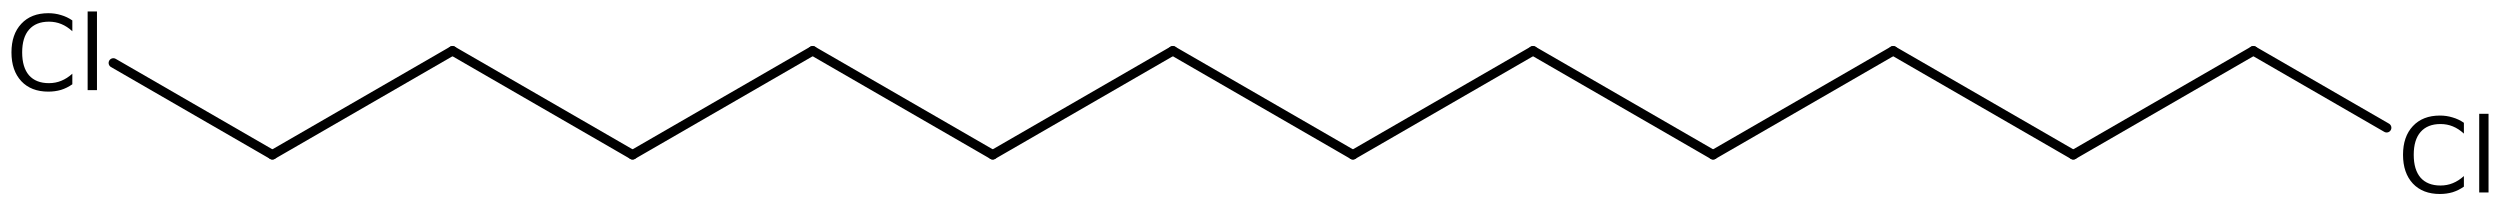<?xml version='1.0' encoding='UTF-8'?>
<!DOCTYPE svg PUBLIC "-//W3C//DTD SVG 1.1//EN" "http://www.w3.org/Graphics/SVG/1.1/DTD/svg11.dtd">
<svg version='1.2' xmlns='http://www.w3.org/2000/svg' xmlns:xlink='http://www.w3.org/1999/xlink' width='122.146mm' height='10.038mm' viewBox='0 0 122.146 10.038'>
  <desc>Generated by the Chemistry Development Kit (http://github.com/cdk)</desc>
  <g stroke-linecap='round' stroke-linejoin='round' stroke='#000000' stroke-width='.462' fill='#000000'>
    <rect x='.0' y='.0' width='123.0' height='11.0' fill='#FFFFFF' stroke='none'/>
    <g id='mol1' class='mol'>
      <line id='mol1bnd1' class='bond' x1='57.303' y1='2.482' x2='66.102' y2='7.562'/>
      <line id='mol1bnd2' class='bond' x1='66.102' y1='7.562' x2='74.901' y2='2.482'/>
      <line id='mol1bnd3' class='bond' x1='74.901' y1='2.482' x2='83.699' y2='7.562'/>
      <line id='mol1bnd4' class='bond' x1='83.699' y1='7.562' x2='92.498' y2='2.482'/>
      <line id='mol1bnd5' class='bond' x1='92.498' y1='2.482' x2='101.297' y2='7.562'/>
      <line id='mol1bnd6' class='bond' x1='101.297' y1='7.562' x2='110.096' y2='2.482'/>
      <line id='mol1bnd7' class='bond' x1='110.096' y1='2.482' x2='116.608' y2='6.242'/>
      <line id='mol1bnd8' class='bond' x1='57.303' y1='2.482' x2='48.504' y2='7.562'/>
      <line id='mol1bnd9' class='bond' x1='48.504' y1='7.562' x2='39.705' y2='2.482'/>
      <line id='mol1bnd10' class='bond' x1='39.705' y1='2.482' x2='30.907' y2='7.562'/>
      <line id='mol1bnd11' class='bond' x1='30.907' y1='7.562' x2='22.108' y2='2.482'/>
      <line id='mol1bnd12' class='bond' x1='22.108' y1='2.482' x2='13.309' y2='7.562'/>
      <line id='mol1bnd13' class='bond' x1='13.309' y1='7.562' x2='5.538' y2='3.075'/>
      <path id='mol1atm8' class='atom' d='M120.382 5.999v.529q-.256 -.237 -.541 -.353q-.28 -.115 -.603 -.115q-.632 -.0 -.973 .389q-.334 .383 -.334 1.113q-.0 .73 .334 1.119q.341 .383 .973 .383q.323 .0 .603 -.115q.285 -.116 .541 -.347v.517q-.262 .183 -.554 .274q-.292 .085 -.62 .085q-.839 -.0 -1.32 -.511q-.48 -.517 -.48 -1.405q-.0 -.888 .48 -1.399q.481 -.517 1.32 -.517q.328 .0 .62 .091q.298 .085 .554 .262zM121.13 5.561h.456v3.844h-.456v-3.844z' stroke='none'/>
      <path id='mol1atm14' class='atom' d='M3.534 .998v.529q-.255 -.237 -.541 -.353q-.28 -.115 -.602 -.115q-.633 -.0 -.973 .389q-.335 .383 -.335 1.113q.0 .73 .335 1.119q.34 .383 .973 .383q.322 .0 .602 -.115q.286 -.116 .541 -.347v.517q-.261 .183 -.553 .274q-.292 .085 -.621 .085q-.839 .0 -1.319 -.511q-.481 -.517 -.481 -1.405q.0 -.888 .481 -1.399q.48 -.517 1.319 -.517q.329 .0 .621 .091q.298 .086 .553 .262zM4.282 .56h.456v3.844h-.456v-3.844z' stroke='none'/>
    </g>
  </g>
</svg>
